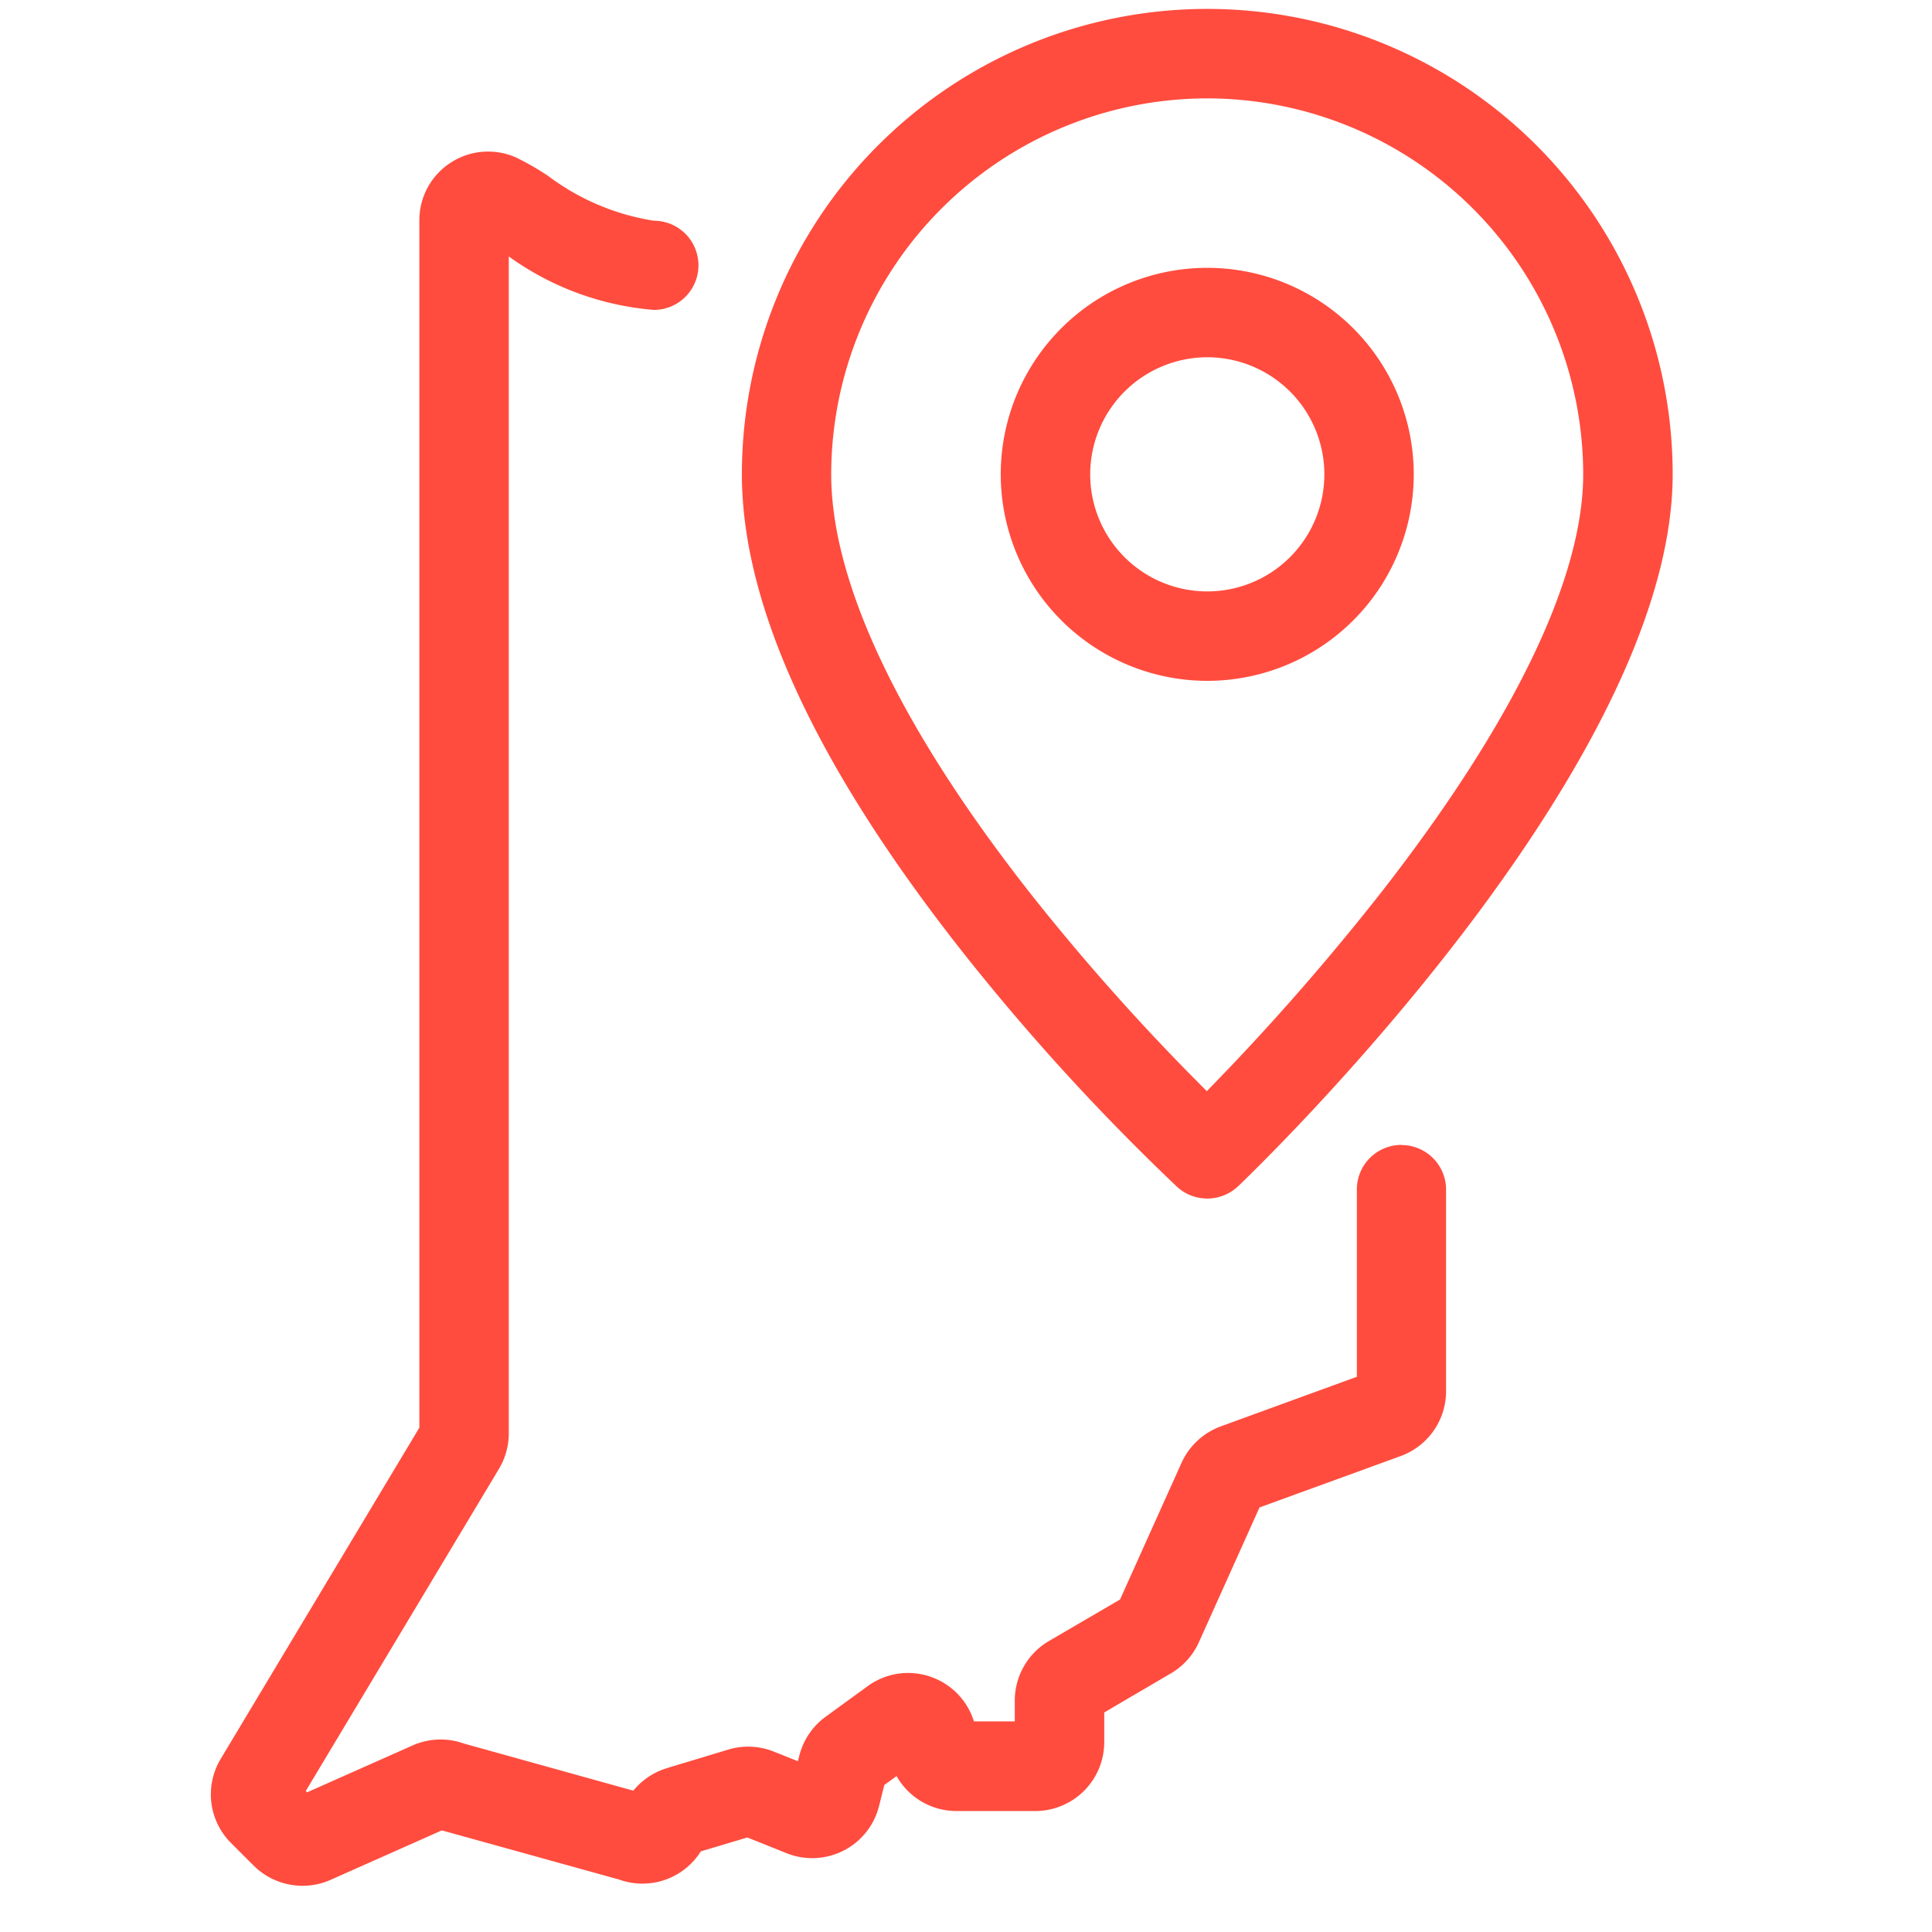 <svg xmlns="http://www.w3.org/2000/svg" xmlns:xlink="http://www.w3.org/1999/xlink" width="52" height="52" viewBox="0 0 52 52">
  <defs>
    <clipPath id="clip-path">
      <path id="Path_132" data-name="Path 132" d="M176.36-226.52h52v-52h-52Z" transform="translate(-176.36 278.52)" fill="none"/>
    </clipPath>
  </defs>
  <g id="Group_111" data-name="Group 111" transform="translate(0 0)" clip-path="url(#clip-path)">
    <g id="Group_108" data-name="Group 108" transform="translate(5.675 4.069)">
      <path id="Path_129" data-name="Path 129" d="M10.033,8.374a1.2,1.2,0,0,0-1.2,1.2v5.041L5.171,15.95a1.867,1.867,0,0,0-1.057.981L2.459,20.61.546,21.727a1.858,1.858,0,0,0-.92,1.6v.563h-1.1a1.844,1.844,0,0,0-.929-1.1,1.848,1.848,0,0,0-1.932.153l-1.131.823a1.855,1.855,0,0,0-.708,1.05l-.038.146-.649-.259a1.857,1.857,0,0,0-1.22-.055l-1.654.5a1.864,1.864,0,0,0-.906.607L-15.2,24.487a1.86,1.86,0,0,0-1.382.051l-2.84,1.262-.035-.036,5.2-8.671a1.866,1.866,0,0,0,.264-.954V-15.539A7.733,7.733,0,0,0-10.088-14.1a1.2,1.2,0,0,0,1.2-1.2,1.2,1.2,0,0,0-1.2-1.2,6.387,6.387,0,0,1-2.849-1.208,7.362,7.362,0,0,0-.862-.495,1.852,1.852,0,0,0-1.764.144A1.845,1.845,0,0,0-16.4-16.52V15.985L-21.747,24.9a1.852,1.852,0,0,0,.278,2.264l.61.609a1.864,1.864,0,0,0,1.316.542,1.846,1.846,0,0,0,.748-.157l3-1.334,4.771,1.323a1.855,1.855,0,0,0,2.2-.758l1.252-.374,1.058.424a1.861,1.861,0,0,0,1.533-.071,1.855,1.855,0,0,0,.954-1.2l.141-.565.33-.24a1.852,1.852,0,0,0,1.613.94H.179a1.856,1.856,0,0,0,1.855-1.853v-.8L3.824,22.6a1.843,1.843,0,0,0,.757-.84l1.632-3.628,3.8-1.383a1.858,1.858,0,0,0,1.221-1.741V9.578a1.2,1.2,0,0,0-1.2-1.2" transform="translate(22.012 18.372)" fill="#ff4c3e"/>
    </g>
    <g id="Group_109" data-name="Group 109" transform="translate(19.968 0.24)">
      <path id="Path_130" data-name="Path 130" d="M3.922.754A10.13,10.13,0,0,1,14.04,10.872c0,2.788-1.863,6.657-5.388,11.191A65.411,65.411,0,0,1,3.91,27.474,60.17,60.17,0,0,1-.814,22.185C-4.336,17.71-6.2,13.8-6.2,10.872A10.13,10.13,0,0,1,3.922.754M3.105,30.046a1.206,1.206,0,0,0,1.648-.013c.478-.456,11.695-11.246,11.695-19.161a12.526,12.526,0,1,0-25.052,0c0,3.527,1.992,7.844,5.919,12.83a60.256,60.256,0,0,0,5.79,6.344" transform="translate(8.604 1.654)" fill="#ff4c3e"/>
    </g>
    <g id="Group_110" data-name="Group 110" transform="translate(26.935 7.208)">
      <path id="Path_131" data-name="Path 131" d="M1.74.754A3.151,3.151,0,1,1-1.41,3.9,3.154,3.154,0,0,1,1.74.754m0,8.709A5.558,5.558,0,1,0-3.818,3.9,5.564,5.564,0,0,0,1.74,9.463" transform="translate(3.818 1.654)" fill="#ff4c3e"/>
    </g>
  </g>
</svg>
